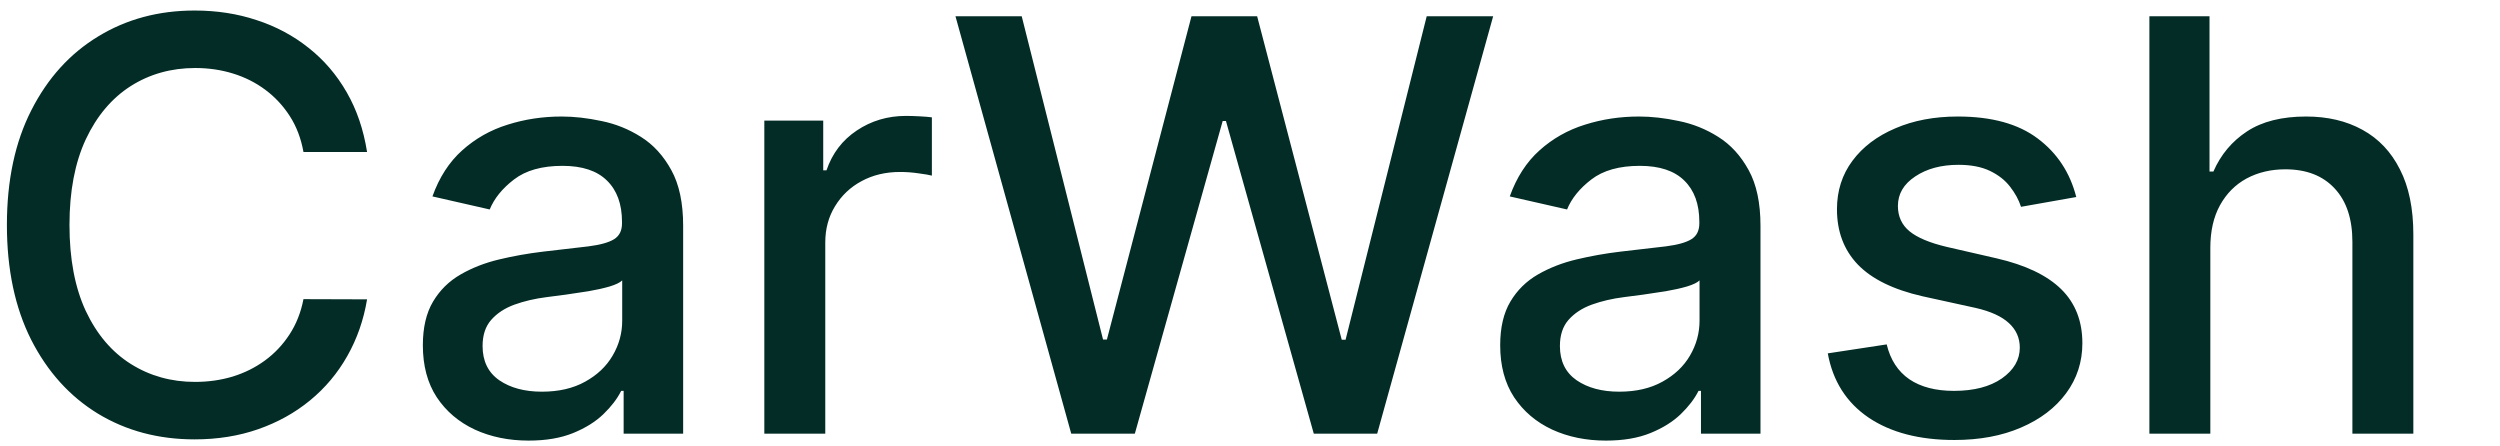 <svg width="196" height="35" viewBox="0 0 196 35" fill="none" xmlns="http://www.w3.org/2000/svg">
<path d="M28.778 11.915H23.792C23.6 10.85 23.243 9.913 22.721 9.103C22.199 8.293 21.56 7.606 20.804 7.042C20.047 6.477 19.2 6.051 18.263 5.763C17.336 5.476 16.351 5.332 15.306 5.332C13.421 5.332 11.732 5.806 10.241 6.754C8.76 7.702 7.588 9.092 6.725 10.925C5.873 12.757 5.447 14.994 5.447 17.636C5.447 20.3 5.873 22.548 6.725 24.38C7.588 26.212 8.765 27.597 10.257 28.535C11.748 29.472 13.426 29.941 15.29 29.941C16.324 29.941 17.304 29.803 18.231 29.526C19.168 29.238 20.015 28.817 20.772 28.263C21.528 27.709 22.167 27.033 22.689 26.234C23.222 25.424 23.59 24.497 23.792 23.453L28.778 23.469C28.511 25.078 27.995 26.559 27.228 27.912C26.471 29.254 25.497 30.415 24.303 31.395C23.121 32.365 21.768 33.116 20.244 33.648C18.721 34.181 17.059 34.447 15.258 34.447C12.425 34.447 9.9 33.776 7.684 32.434C5.468 31.081 3.721 29.147 2.442 26.633C1.175 24.119 0.541 21.12 0.541 17.636C0.541 14.142 1.18 11.143 2.458 8.64C3.737 6.125 5.484 4.197 7.7 2.855C9.916 1.502 12.435 0.825 15.258 0.825C16.995 0.825 18.614 1.076 20.116 1.576C21.629 2.066 22.988 2.791 24.191 3.75C25.395 4.698 26.391 5.859 27.18 7.233C27.968 8.597 28.501 10.158 28.778 11.915ZM41.446 34.543C39.891 34.543 38.484 34.256 37.227 33.68C35.97 33.094 34.974 32.248 34.239 31.14C33.514 30.032 33.152 28.673 33.152 27.065C33.152 25.68 33.419 24.54 33.951 23.645C34.484 22.75 35.203 22.041 36.109 21.52C37.014 20.997 38.026 20.603 39.145 20.337C40.263 20.071 41.403 19.868 42.565 19.73C44.035 19.559 45.228 19.421 46.144 19.314C47.06 19.197 47.726 19.011 48.142 18.755C48.557 18.499 48.765 18.084 48.765 17.509V17.397C48.765 16.001 48.371 14.92 47.582 14.153C46.805 13.386 45.643 13.002 44.099 13.002C42.49 13.002 41.222 13.359 40.295 14.073C39.379 14.776 38.745 15.559 38.394 16.422L33.903 15.399C34.436 13.908 35.214 12.704 36.236 11.788C37.27 10.861 38.458 10.19 39.8 9.774C41.142 9.348 42.554 9.135 44.035 9.135C45.015 9.135 46.053 9.252 47.151 9.487C48.259 9.71 49.292 10.126 50.251 10.733C51.22 11.34 52.014 12.209 52.632 13.338C53.25 14.456 53.559 15.911 53.559 17.7V34H48.893V30.644H48.701C48.392 31.262 47.928 31.869 47.311 32.466C46.693 33.062 45.899 33.558 44.93 33.952C43.96 34.346 42.799 34.543 41.446 34.543ZM42.485 30.708C43.806 30.708 44.935 30.447 45.872 29.925C46.821 29.403 47.54 28.721 48.03 27.88C48.531 27.027 48.781 26.116 48.781 25.147V21.983C48.61 22.153 48.28 22.313 47.79 22.462C47.311 22.601 46.762 22.723 46.144 22.83C45.526 22.926 44.924 23.016 44.338 23.102C43.752 23.176 43.262 23.24 42.868 23.293C41.941 23.41 41.094 23.608 40.327 23.885C39.571 24.162 38.964 24.561 38.506 25.083C38.058 25.595 37.834 26.276 37.834 27.129C37.834 28.311 38.271 29.206 39.145 29.813C40.018 30.41 41.132 30.708 42.485 30.708ZM59.923 34V9.455H64.541V13.354H64.797C65.244 12.033 66.033 10.994 67.162 10.238C68.302 9.471 69.591 9.087 71.029 9.087C71.327 9.087 71.679 9.098 72.084 9.119C72.499 9.14 72.824 9.167 73.059 9.199V13.769C72.867 13.716 72.526 13.657 72.036 13.593C71.546 13.519 71.056 13.482 70.566 13.482C69.436 13.482 68.43 13.721 67.546 14.201C66.672 14.669 65.979 15.325 65.468 16.166C64.957 16.997 64.701 17.945 64.701 19.011V34H59.923ZM83.985 34L74.908 1.273H80.102L86.478 26.617H86.781L93.413 1.273H98.559L105.191 26.633H105.494L111.854 1.273H117.064L107.971 34H103.001L96.114 9.487H95.858L88.971 34H83.985ZM125.909 34.543C124.353 34.543 122.947 34.256 121.69 33.68C120.433 33.094 119.437 32.248 118.702 31.14C117.977 30.032 117.615 28.673 117.615 27.065C117.615 25.68 117.881 24.54 118.414 23.645C118.947 22.75 119.666 22.041 120.571 21.52C121.477 20.997 122.489 20.603 123.608 20.337C124.726 20.071 125.866 19.868 127.027 19.73C128.498 19.559 129.691 19.421 130.607 19.314C131.523 19.197 132.189 19.011 132.604 18.755C133.02 18.499 133.228 18.084 133.228 17.509V17.397C133.228 16.001 132.834 14.92 132.045 14.153C131.267 13.386 130.106 13.002 128.562 13.002C126.953 13.002 125.685 13.359 124.758 14.073C123.842 14.776 123.208 15.559 122.857 16.422L118.366 15.399C118.899 13.908 119.677 12.704 120.699 11.788C121.733 10.861 122.921 10.19 124.263 9.774C125.605 9.348 127.017 9.135 128.498 9.135C129.478 9.135 130.516 9.252 131.614 9.487C132.722 9.71 133.755 10.126 134.714 10.733C135.683 11.34 136.477 12.209 137.095 13.338C137.713 14.456 138.022 15.911 138.022 17.7V34H133.356V30.644H133.164C132.855 31.262 132.391 31.869 131.774 32.466C131.156 33.062 130.362 33.558 129.392 33.952C128.423 34.346 127.262 34.543 125.909 34.543ZM126.948 30.708C128.269 30.708 129.398 30.447 130.335 29.925C131.283 29.403 132.003 28.721 132.493 27.88C132.993 27.027 133.244 26.116 133.244 25.147V21.983C133.073 22.153 132.743 22.313 132.253 22.462C131.774 22.601 131.225 22.723 130.607 22.83C129.989 22.926 129.387 23.016 128.801 23.102C128.215 23.176 127.725 23.24 127.331 23.293C126.404 23.41 125.557 23.608 124.79 23.885C124.034 24.162 123.427 24.561 122.968 25.083C122.521 25.595 122.297 26.276 122.297 27.129C122.297 28.311 122.734 29.206 123.608 29.813C124.481 30.41 125.595 30.708 126.948 30.708ZM162.779 15.447L158.448 16.214C158.267 15.66 157.98 15.133 157.585 14.632C157.202 14.131 156.68 13.721 156.019 13.402C155.359 13.082 154.533 12.922 153.542 12.922C152.189 12.922 151.06 13.226 150.155 13.833C149.249 14.43 148.796 15.202 148.796 16.15C148.796 16.971 149.1 17.631 149.707 18.132C150.314 18.633 151.295 19.043 152.648 19.362L156.547 20.257C158.805 20.779 160.488 21.584 161.596 22.67C162.704 23.757 163.258 25.168 163.258 26.905C163.258 28.375 162.832 29.685 161.98 30.836C161.138 31.976 159.961 32.871 158.448 33.521C156.946 34.17 155.204 34.495 153.223 34.495C150.474 34.495 148.232 33.909 146.495 32.738C144.759 31.555 143.693 29.877 143.299 27.704L147.917 27.001C148.205 28.204 148.796 29.115 149.691 29.733C150.586 30.341 151.753 30.644 153.191 30.644C154.757 30.644 156.009 30.319 156.946 29.669C157.884 29.009 158.352 28.204 158.352 27.256C158.352 26.489 158.065 25.845 157.49 25.323C156.925 24.801 156.057 24.407 154.885 24.14L150.73 23.229C148.439 22.707 146.746 21.876 145.648 20.736C144.562 19.597 144.018 18.153 144.018 16.406C144.018 14.957 144.423 13.689 145.233 12.603C146.042 11.516 147.161 10.669 148.589 10.062C150.016 9.444 151.651 9.135 153.494 9.135C156.147 9.135 158.235 9.71 159.759 10.861C161.282 12.001 162.289 13.53 162.779 15.447ZM173.29 19.426V34H168.512V1.273H173.226V13.45H173.53C174.105 12.129 174.984 11.079 176.166 10.302C177.349 9.524 178.894 9.135 180.801 9.135C182.484 9.135 183.954 9.481 185.211 10.174C186.479 10.866 187.459 11.899 188.151 13.274C188.854 14.637 189.206 16.342 189.206 18.387V34H184.428V18.963C184.428 17.162 183.965 15.767 183.038 14.776C182.111 13.774 180.822 13.274 179.171 13.274C178.041 13.274 177.029 13.514 176.134 13.993C175.25 14.472 174.552 15.175 174.041 16.102C173.54 17.018 173.29 18.126 173.29 19.426Z" fill="#022C25"/>
</svg>
